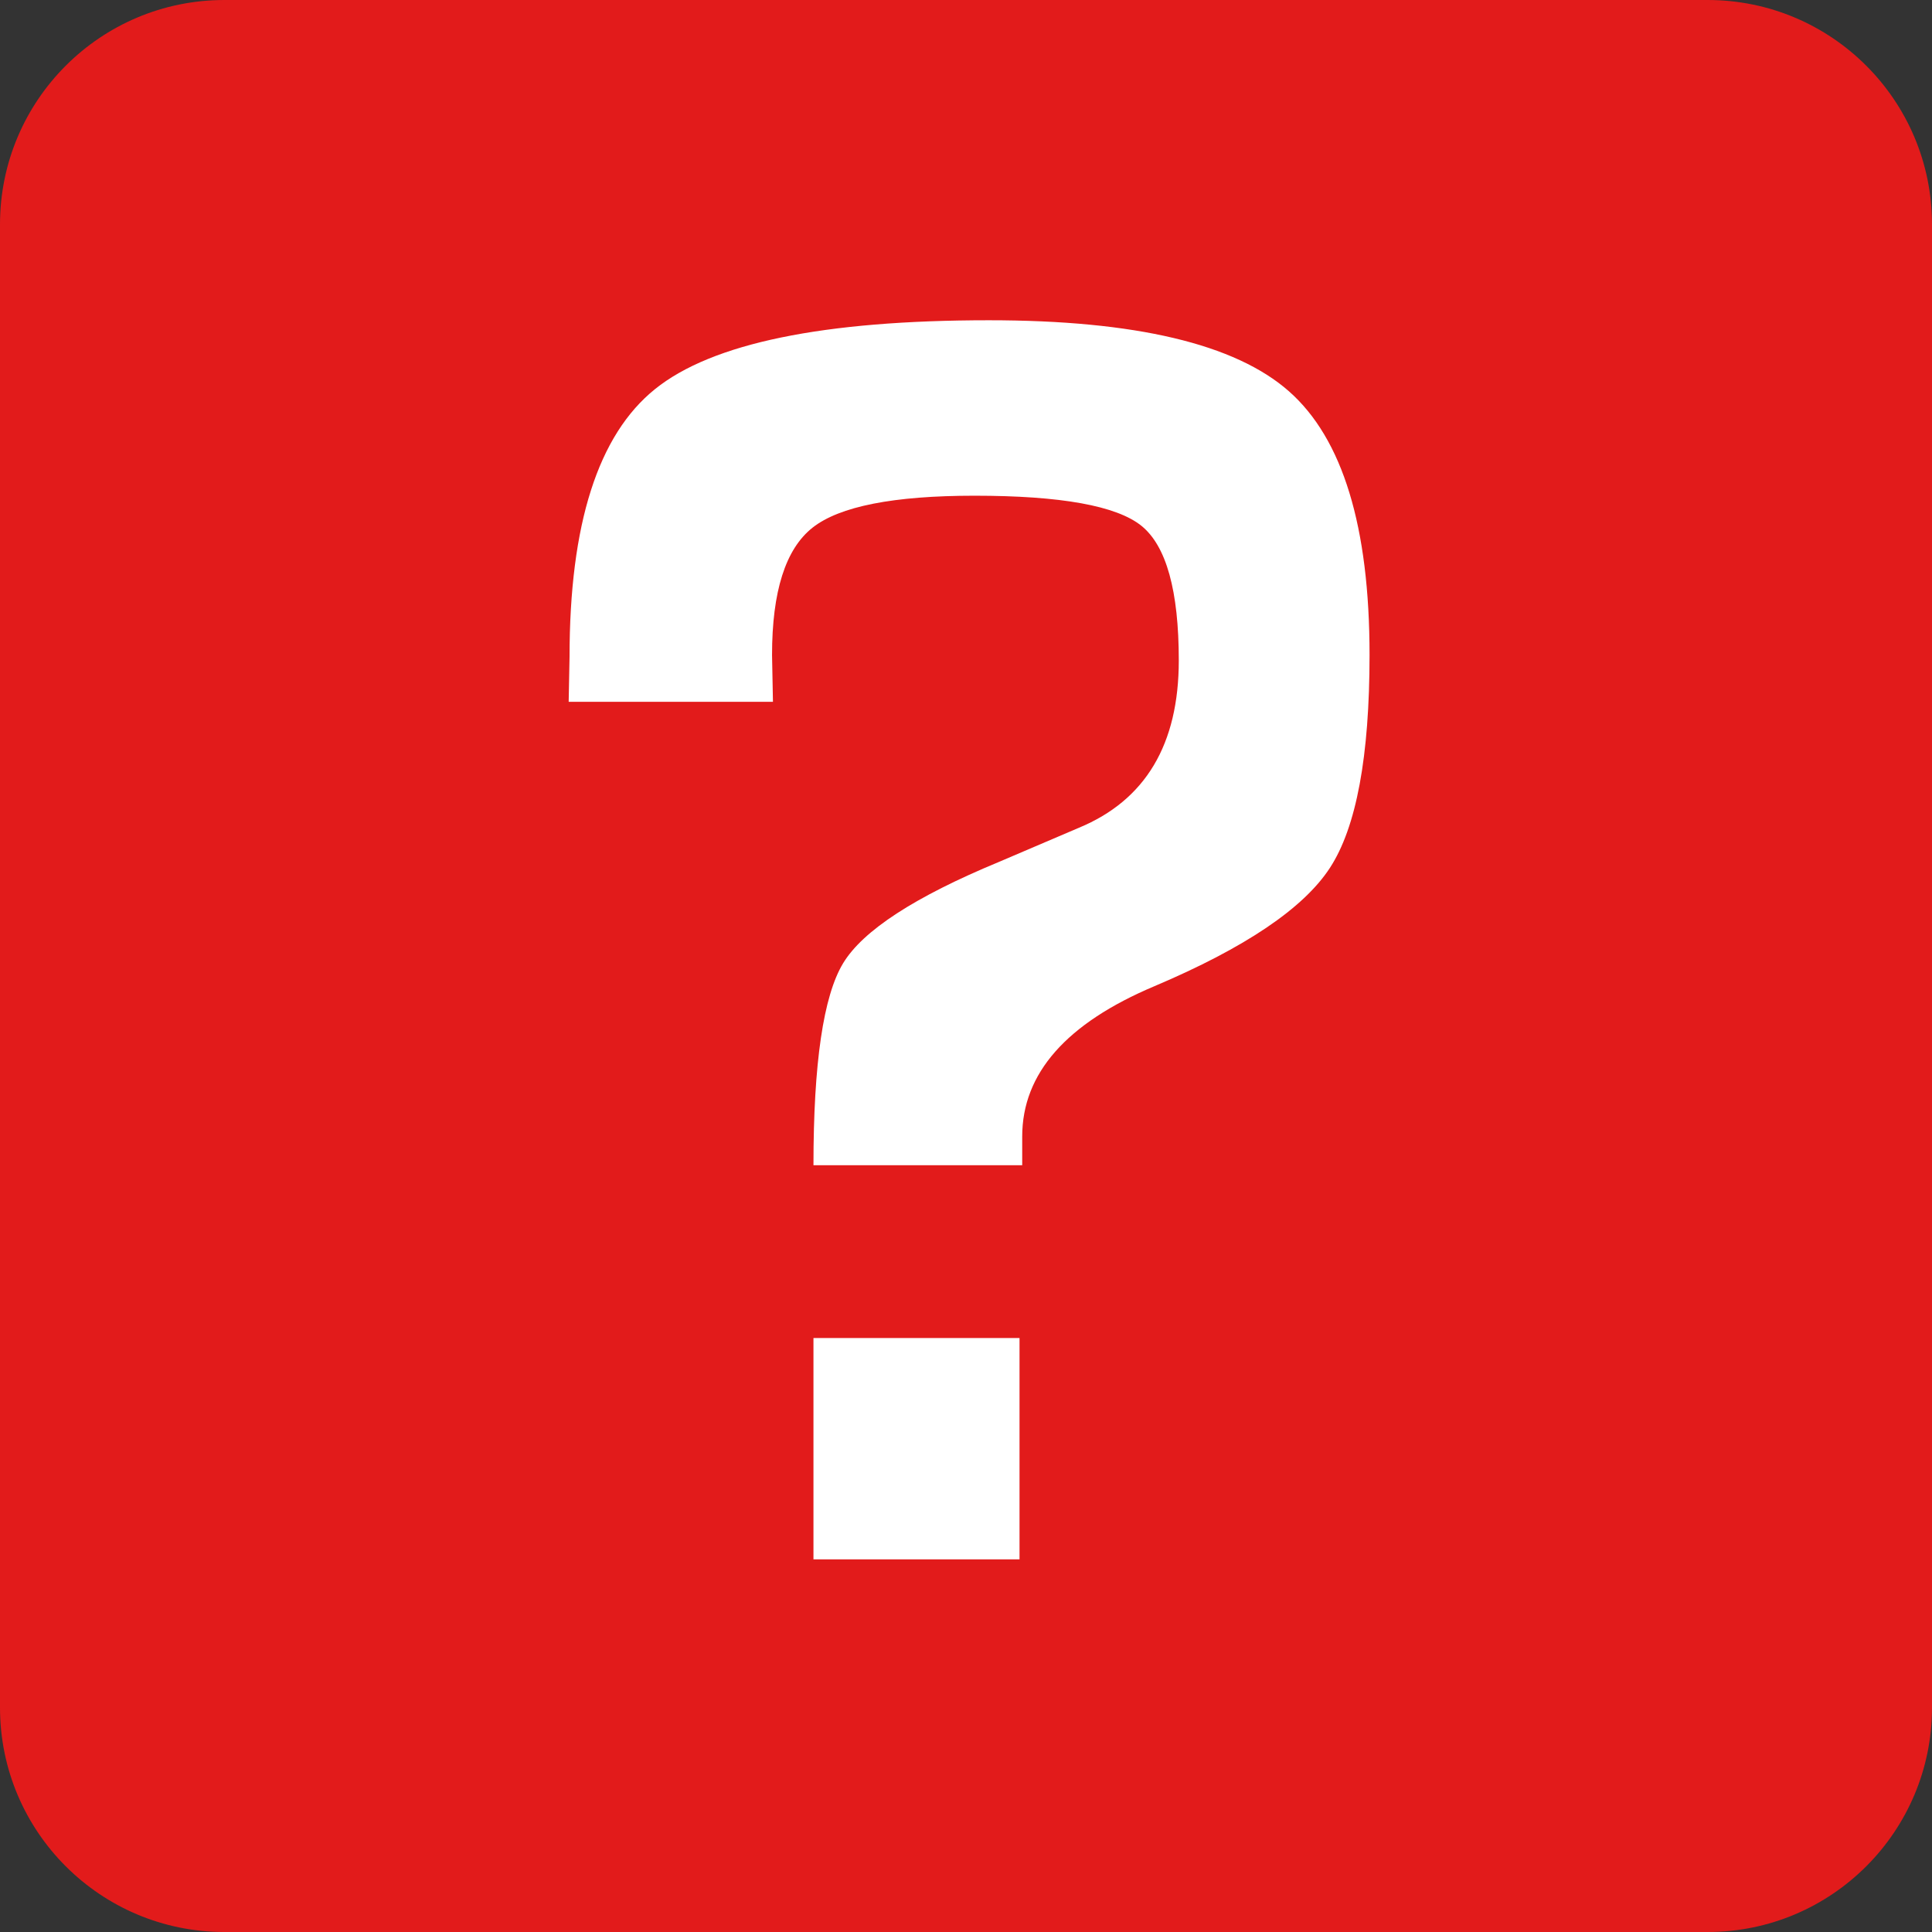 <?xml version="1.0" encoding="iso-8859-1"?>
<!-- Generator: Adobe Illustrator 19.0.0, SVG Export Plug-In . SVG Version: 6.00 Build 0)  -->
<svg version="1.1" id="Layer_1" xmlns="http://www.w3.org/2000/svg" xmlns:xlink="http://www.w3.org/1999/xlink" x="0px" y="0px"
	 viewBox="0 0 512 512" style="enable-background:new 0 0 512 512;" xml:space="preserve">
<rect x="0" y="0" width="512" height="512" fill="#333333" stroke="none"/>
<path style="fill:#E21B1B;" d="M452.536,512H59.464C26.624,512,0,485.376,0,452.536V59.464C0,26.624,26.624,0,59.464,0h393.072
	C485.376,0,512,26.624,512,59.464v393.072C512,485.376,485.376,512,452.536,512z"/>
<path style="fill:#FFFFFF;" d="M270.904,308.8h-55.328c0-27.032,2.616-44.872,7.864-53.536c5.24-8.664,18.992-17.608,41.256-26.832
	l21.224-9.064c17.648-7.312,26.472-22.104,26.472-44.36c0-18.448-3.304-30.328-9.896-35.656c-6.6-5.32-21.344-7.984-44.232-7.984
	c-21.472,0-35.776,2.824-42.928,8.464c-7.16,5.648-10.736,16.896-10.736,33.752l0.24,12.4h-54.136l0.232-11.92
	c0-35.144,7.544-58.792,22.656-70.952c15.104-12.16,44.592-18.24,88.48-18.24c38.792,0,65.304,6.28,79.528,18.84
	s21.344,35.848,21.344,69.872c0,26.864-3.496,45.664-10.496,56.4c-6.992,10.736-22.496,21.184-46.496,31.36
	c-23.376,9.856-35.056,23.136-35.056,39.832v7.624H270.904z M270.184,354.584v58.664h-54.608v-58.664H270.184z"/>
<g>
</g>
<g>
</g>
<g>
</g>
<g>
</g>
<g>
</g>
<g>
</g>
<g>
</g>
<g>
</g>
<g>
</g>
<g>
</g>
<g>
</g>
<g>
</g>
<g>
</g>
<g>
</g>
<g>
</g>
</svg>
